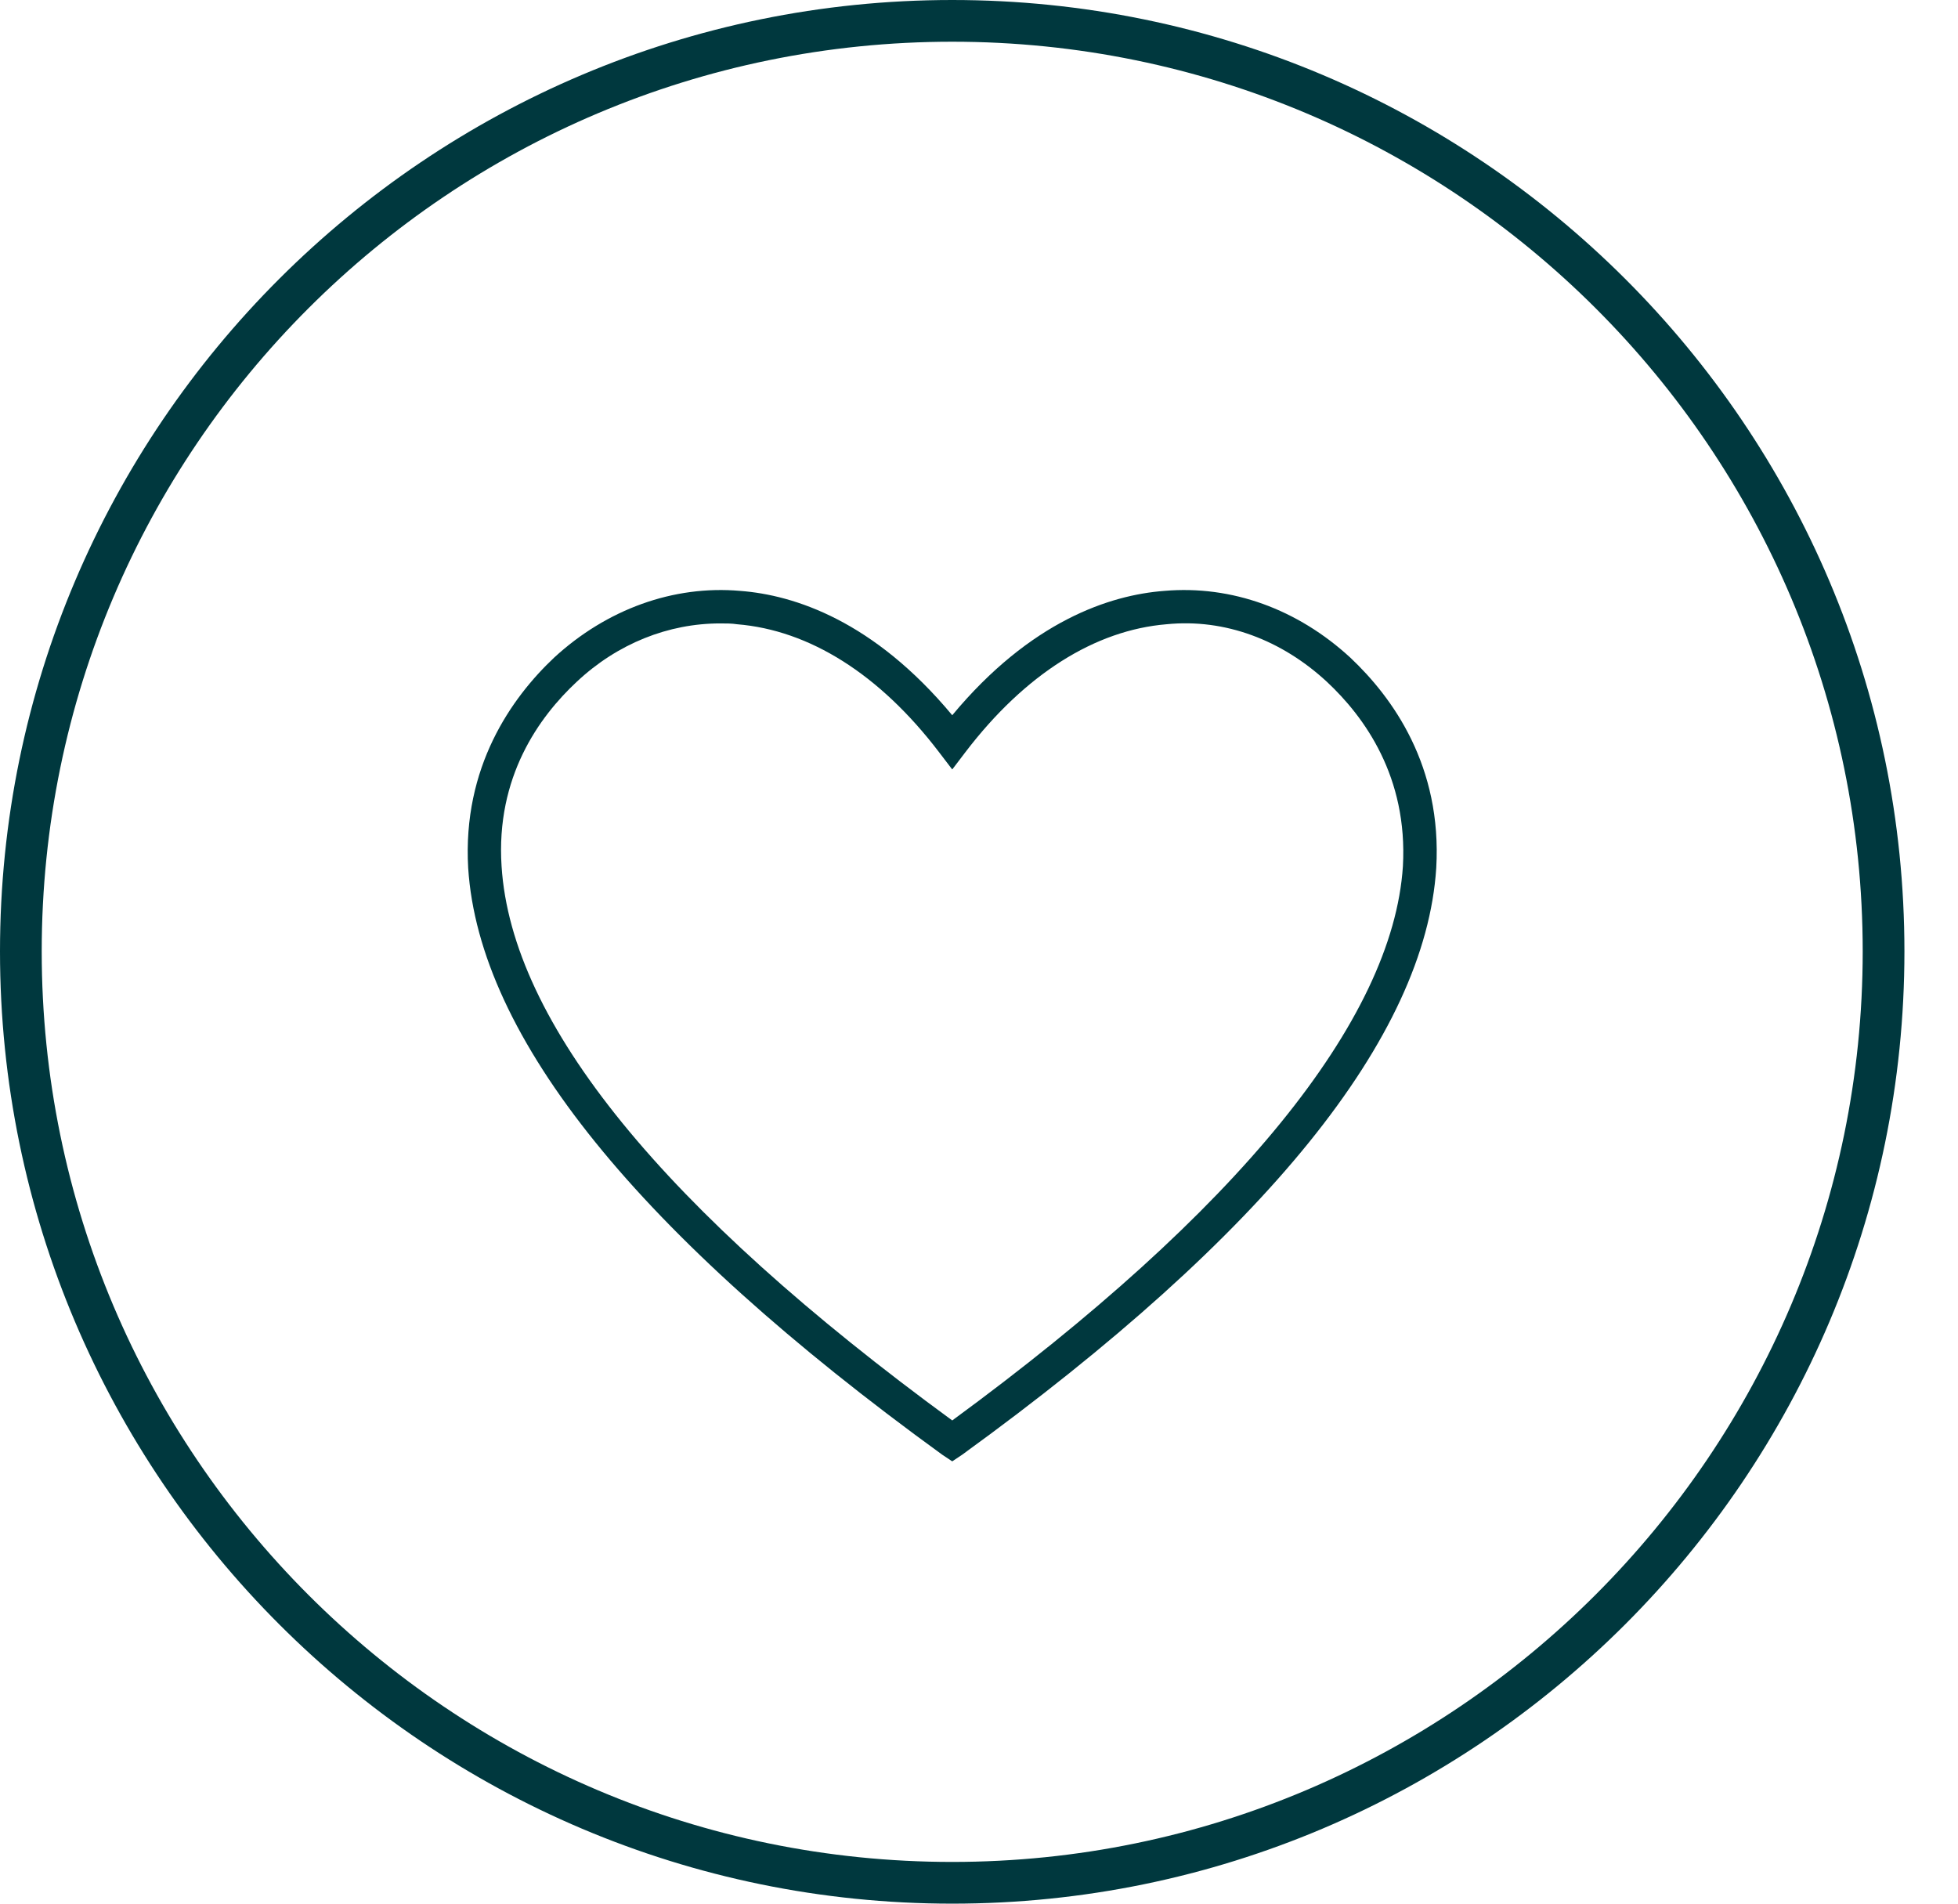 <svg xmlns="http://www.w3.org/2000/svg" fill="none" viewBox="0 0 36 35" height="35" width="36">
<path fill="#00383E" d="M17.508 0C7.856 0 0 7.841 0 17.492C0 27.144 7.856 35 17.508 35C27.159 35 35.015 27.144 35.015 17.492C35.015 7.841 27.159 0 17.508 0ZM17.508 34.233C8.271 34.233 0.767 26.73 0.767 17.492C0.767 8.255 8.271 0.767 17.508 0.767C26.745 0.767 34.248 8.27 34.248 17.492C34.248 26.714 26.73 34.233 17.508 34.233Z"></path>
<path fill="#00383E" d="M24.827 12.091C23.86 11.201 22.648 10.756 21.405 10.864C20.408 10.94 18.95 11.416 17.508 13.15C16.065 11.416 14.608 10.94 13.61 10.864C12.383 10.756 11.155 11.201 10.188 12.091C9.406 12.828 8.501 14.101 8.608 15.958C8.808 19.073 11.738 22.694 17.323 26.745L17.508 26.868L17.692 26.745C23.277 22.694 26.208 19.073 26.407 15.958C26.515 14.086 25.609 12.828 24.827 12.091ZM17.508 26.116C12.199 22.234 9.406 18.812 9.222 15.927C9.114 14.285 9.912 13.181 10.603 12.536C11.355 11.83 12.291 11.462 13.242 11.462C13.349 11.462 13.457 11.462 13.549 11.477C14.884 11.585 16.173 12.398 17.262 13.825L17.508 14.147L17.753 13.825C18.843 12.398 20.131 11.585 21.451 11.477C22.525 11.37 23.569 11.769 24.397 12.536C25.088 13.181 25.886 14.285 25.794 15.927C25.609 18.766 22.74 22.28 17.508 26.116Z"></path>
</svg>
